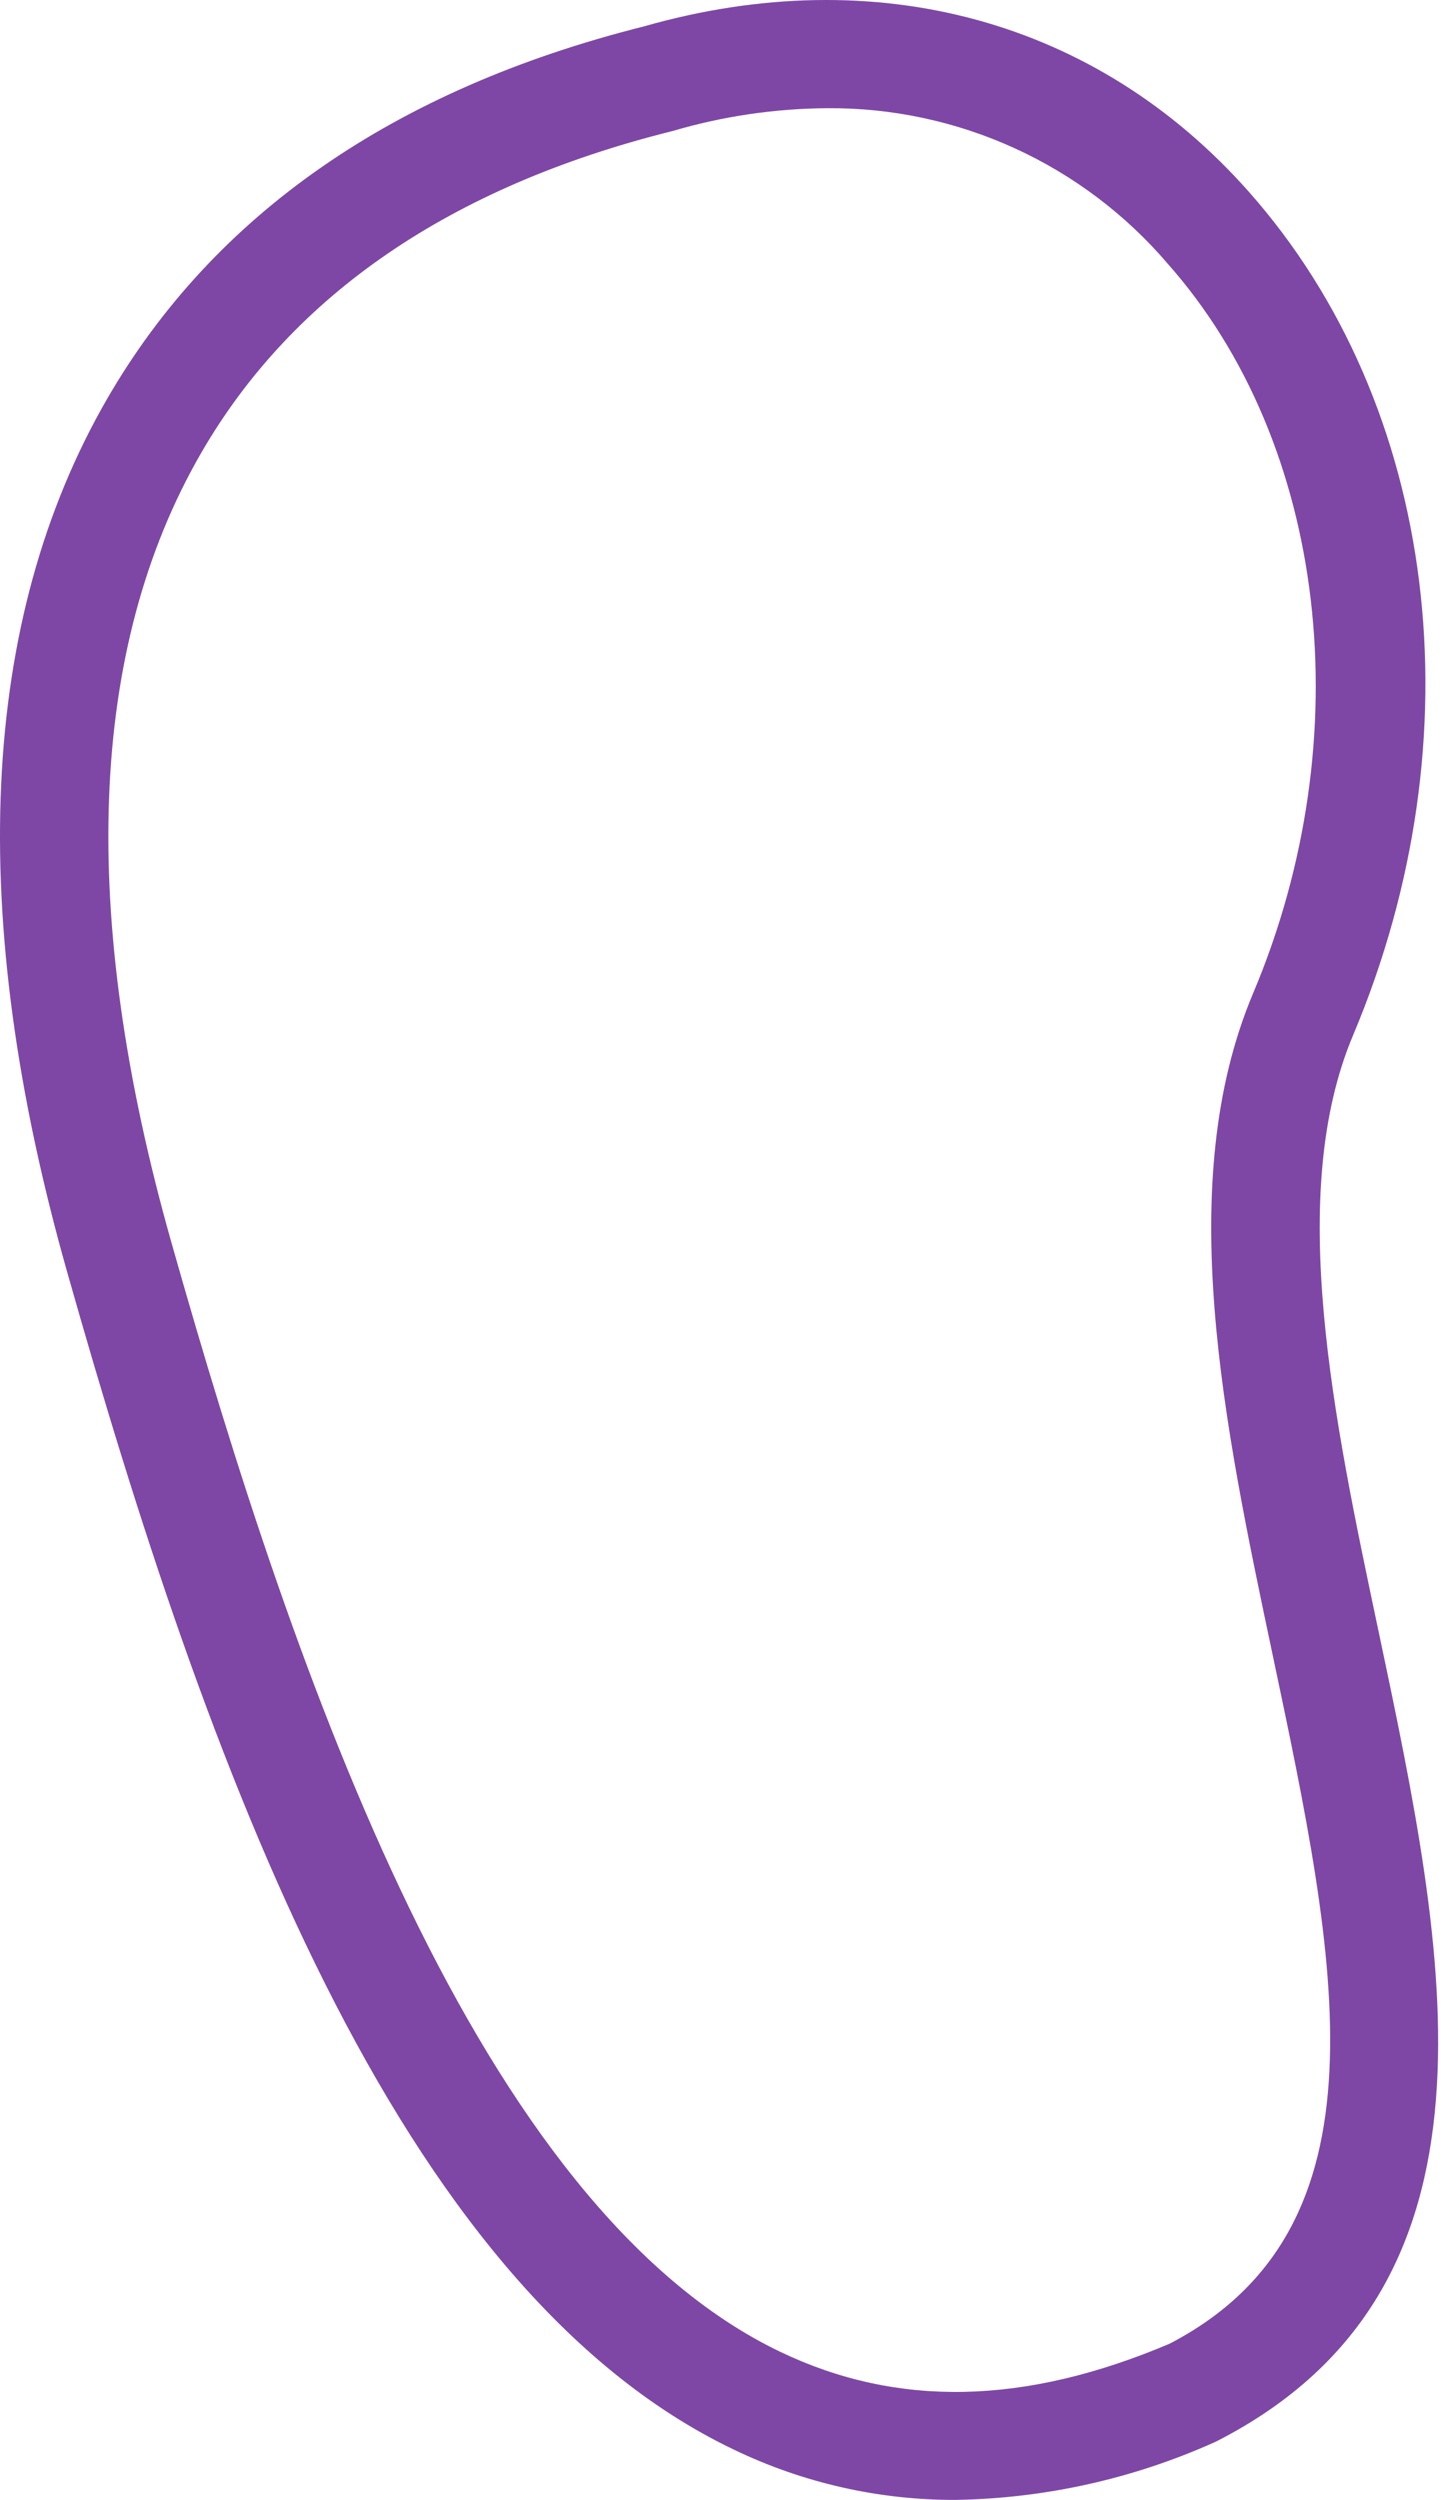 <?xml version="1.0" encoding="UTF-8"?> <svg xmlns="http://www.w3.org/2000/svg" width="89" height="154" viewBox="0 0 89 154" fill="none"> <path d="M83.396 63.773C91.161 45.371 88.637 24.973 76.965 11.807C67.611 1.247 54.018 -2.467 39.678 1.629C24.312 5.485 13.191 13.197 6.622 24.536C-1.279 38.186 -2.115 56.298 4.141 78.366C12.717 108.628 24.306 140.913 45.235 150.904C49.492 152.952 54.156 154.01 58.88 154C64.377 153.913 69.8 152.711 74.819 150.465C74.891 150.434 74.962 150.4 75.033 150.363C93.499 140.89 89.168 120.394 84.982 100.565C82.172 87.29 79.27 73.56 83.396 63.773ZM72.085 144.379C63.16 148.163 55.318 148.329 48.114 144.889C29.477 135.98 18.255 103.693 10.568 76.551C4.826 56.29 5.444 39.917 12.406 27.89C18.041 18.154 27.78 11.494 41.354 8.096L41.463 8.068C44.56 7.158 47.77 6.685 50.998 6.665C54.979 6.637 58.918 7.48 62.54 9.133C66.162 10.787 69.378 13.212 71.965 16.238C81.788 27.319 83.907 45.377 77.241 61.173C72.299 72.882 75.422 87.662 78.442 101.96C82.437 120.869 85.887 137.207 72.085 144.379Z" fill="#7E47A6"></path> </svg> 